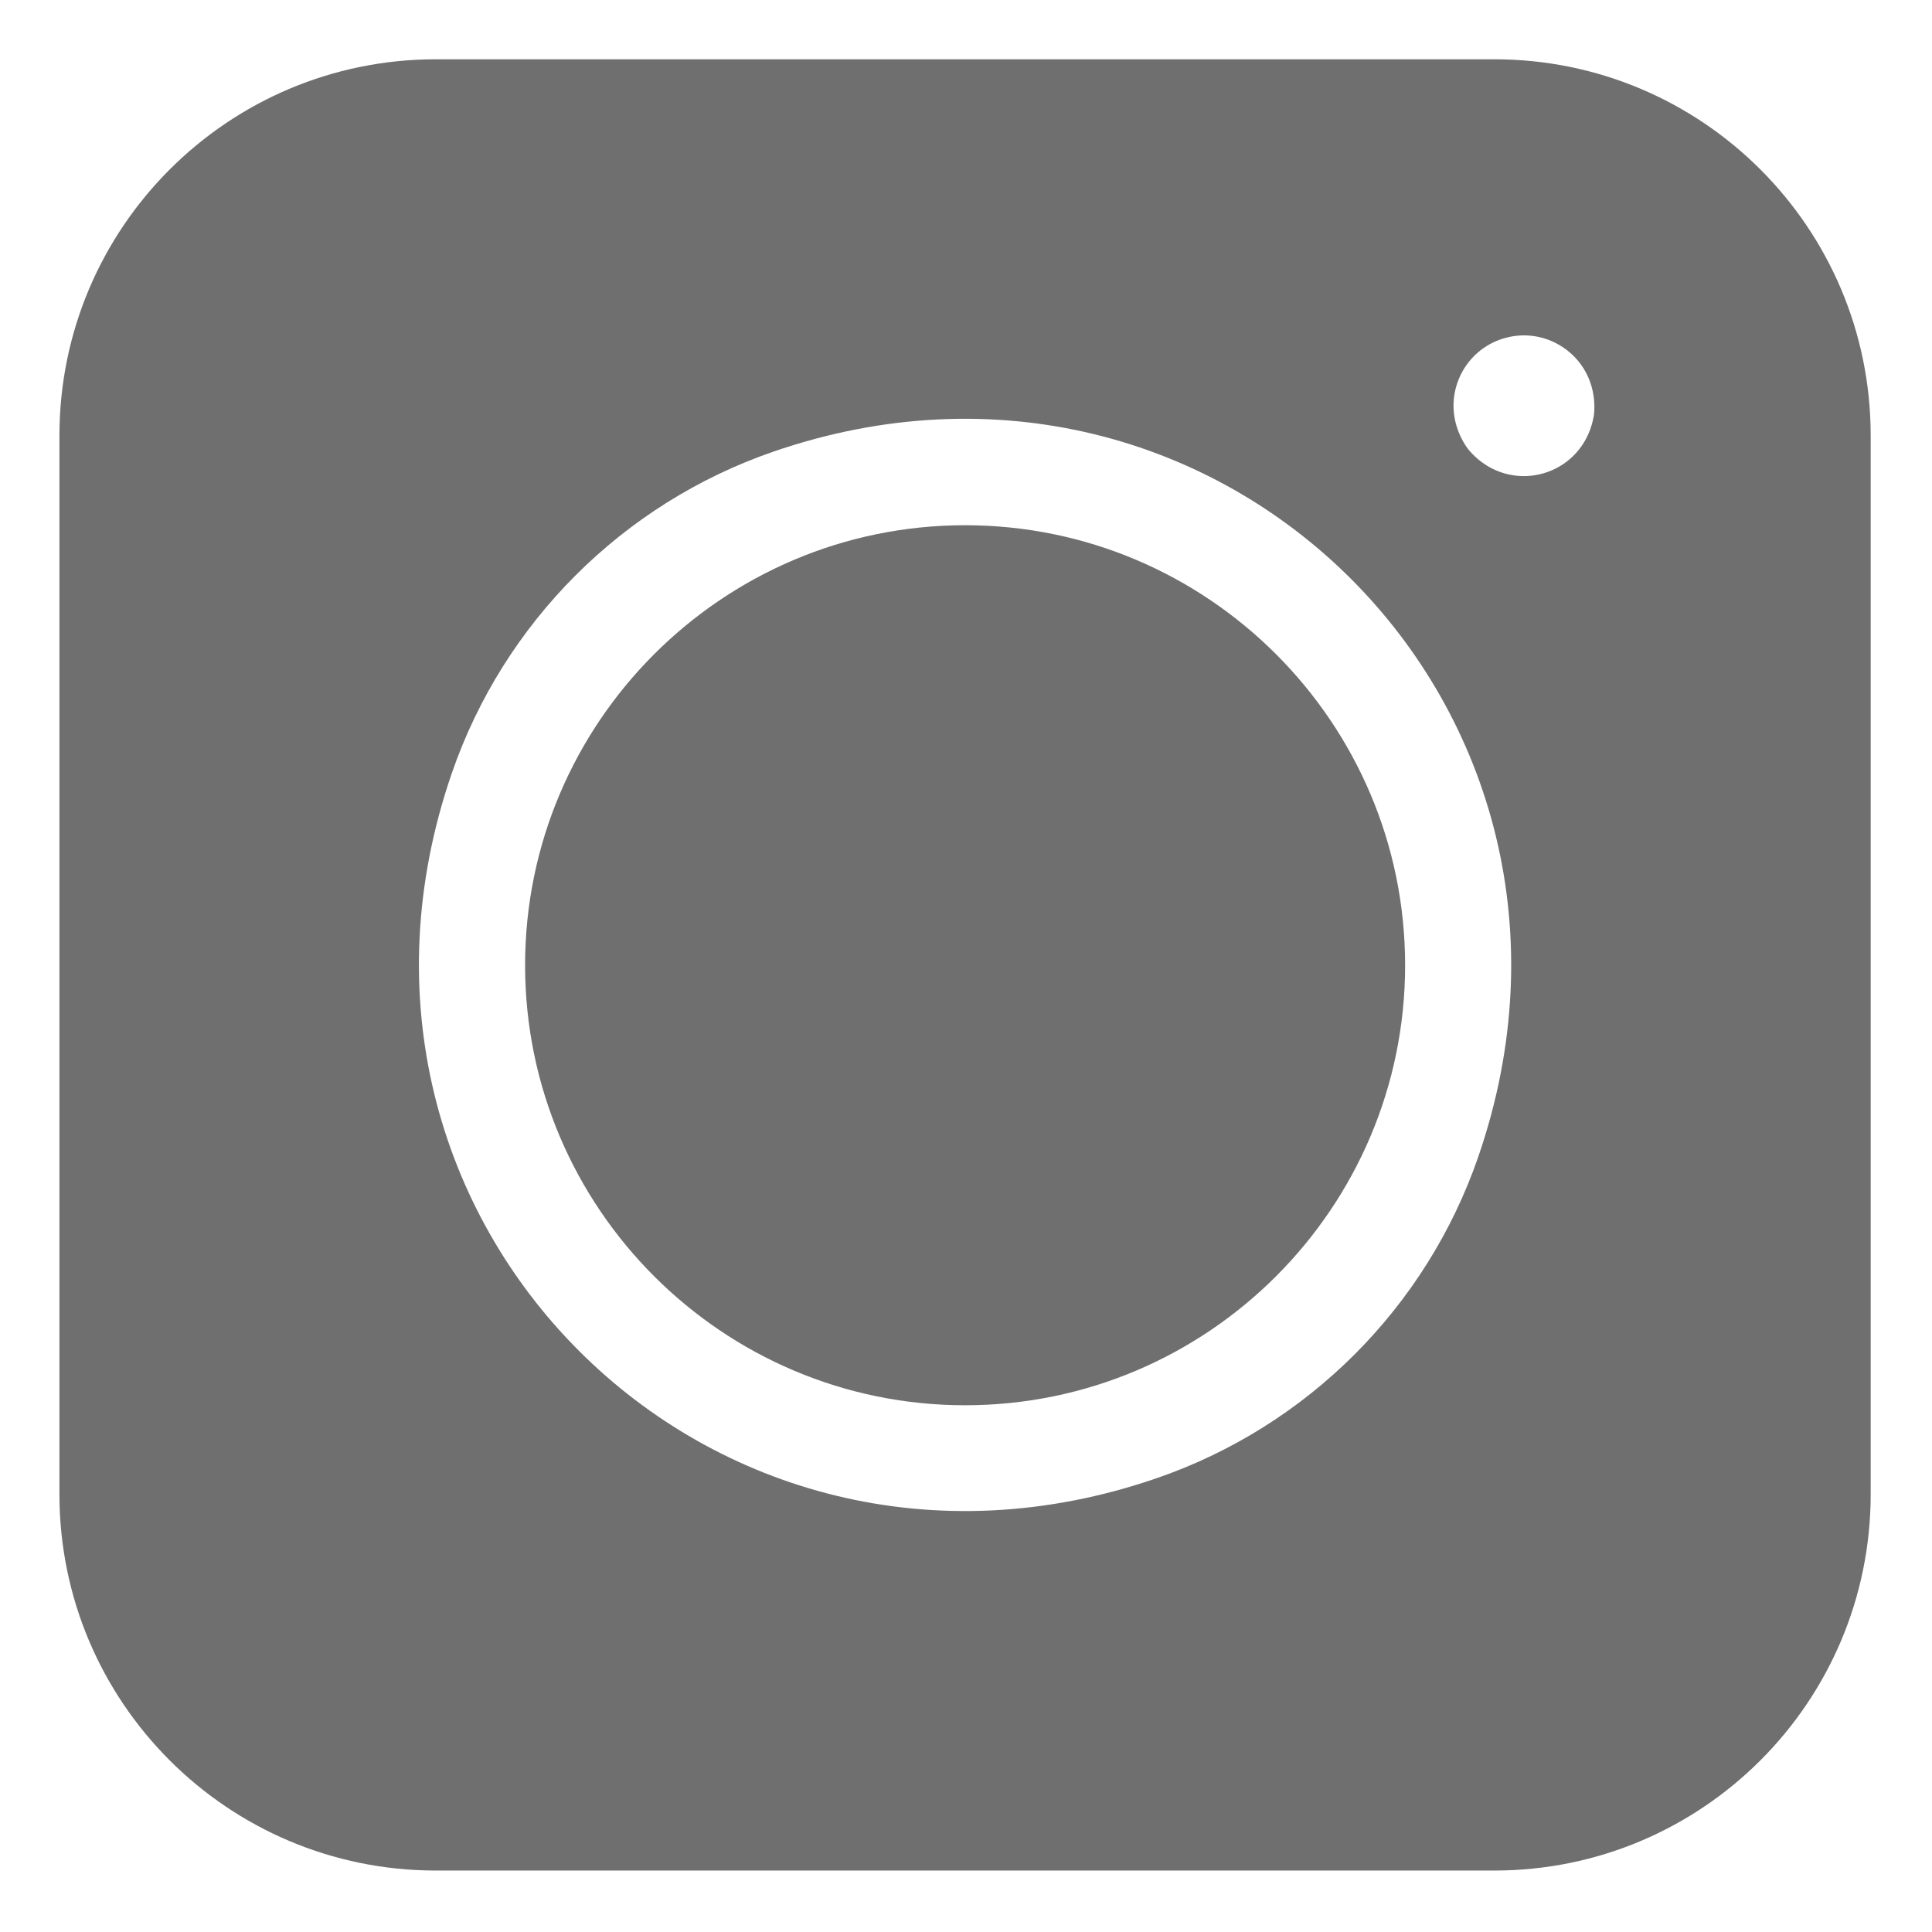 <svg width="42" height="42" viewBox="0 0 42 42" fill="none" xmlns="http://www.w3.org/2000/svg">
<path d="M1.292 9.47V32.483C1.292 37.001 4.955 40.664 9.473 40.664H32.486C37.004 40.664 40.667 37.001 40.667 32.483V9.47C40.667 4.952 37.004 1.289 32.486 1.289H9.473C4.955 1.289 1.292 4.952 1.292 9.47ZM25.15 32.133C15.438 35.484 6.472 26.517 9.823 16.806C10.952 13.533 13.535 10.949 16.808 9.82C26.52 6.469 35.487 15.436 32.136 25.148C31.007 28.421 28.424 31.004 25.15 32.133ZM34.642 9.07C34.488 9.88 33.818 10.35 33.126 10.35C32.704 10.35 32.274 10.176 31.945 9.799C31.916 9.765 31.889 9.73 31.865 9.692C31.526 9.173 31.515 8.557 31.803 8.056C32.008 7.702 32.337 7.45 32.732 7.344C33.127 7.238 33.539 7.292 33.893 7.497C34.393 7.785 34.692 8.325 34.658 8.943C34.656 8.986 34.65 9.029 34.642 9.07Z" fill="#6F6F6F"/>
<path d="M20.98 11.418C15.706 11.418 11.415 15.709 11.415 20.983C11.415 26.258 15.706 30.549 20.98 30.549C26.255 30.549 30.546 26.258 30.546 20.983C30.546 15.709 26.255 11.418 20.98 11.418Z" fill="#6F6F6F"/>
</svg>
